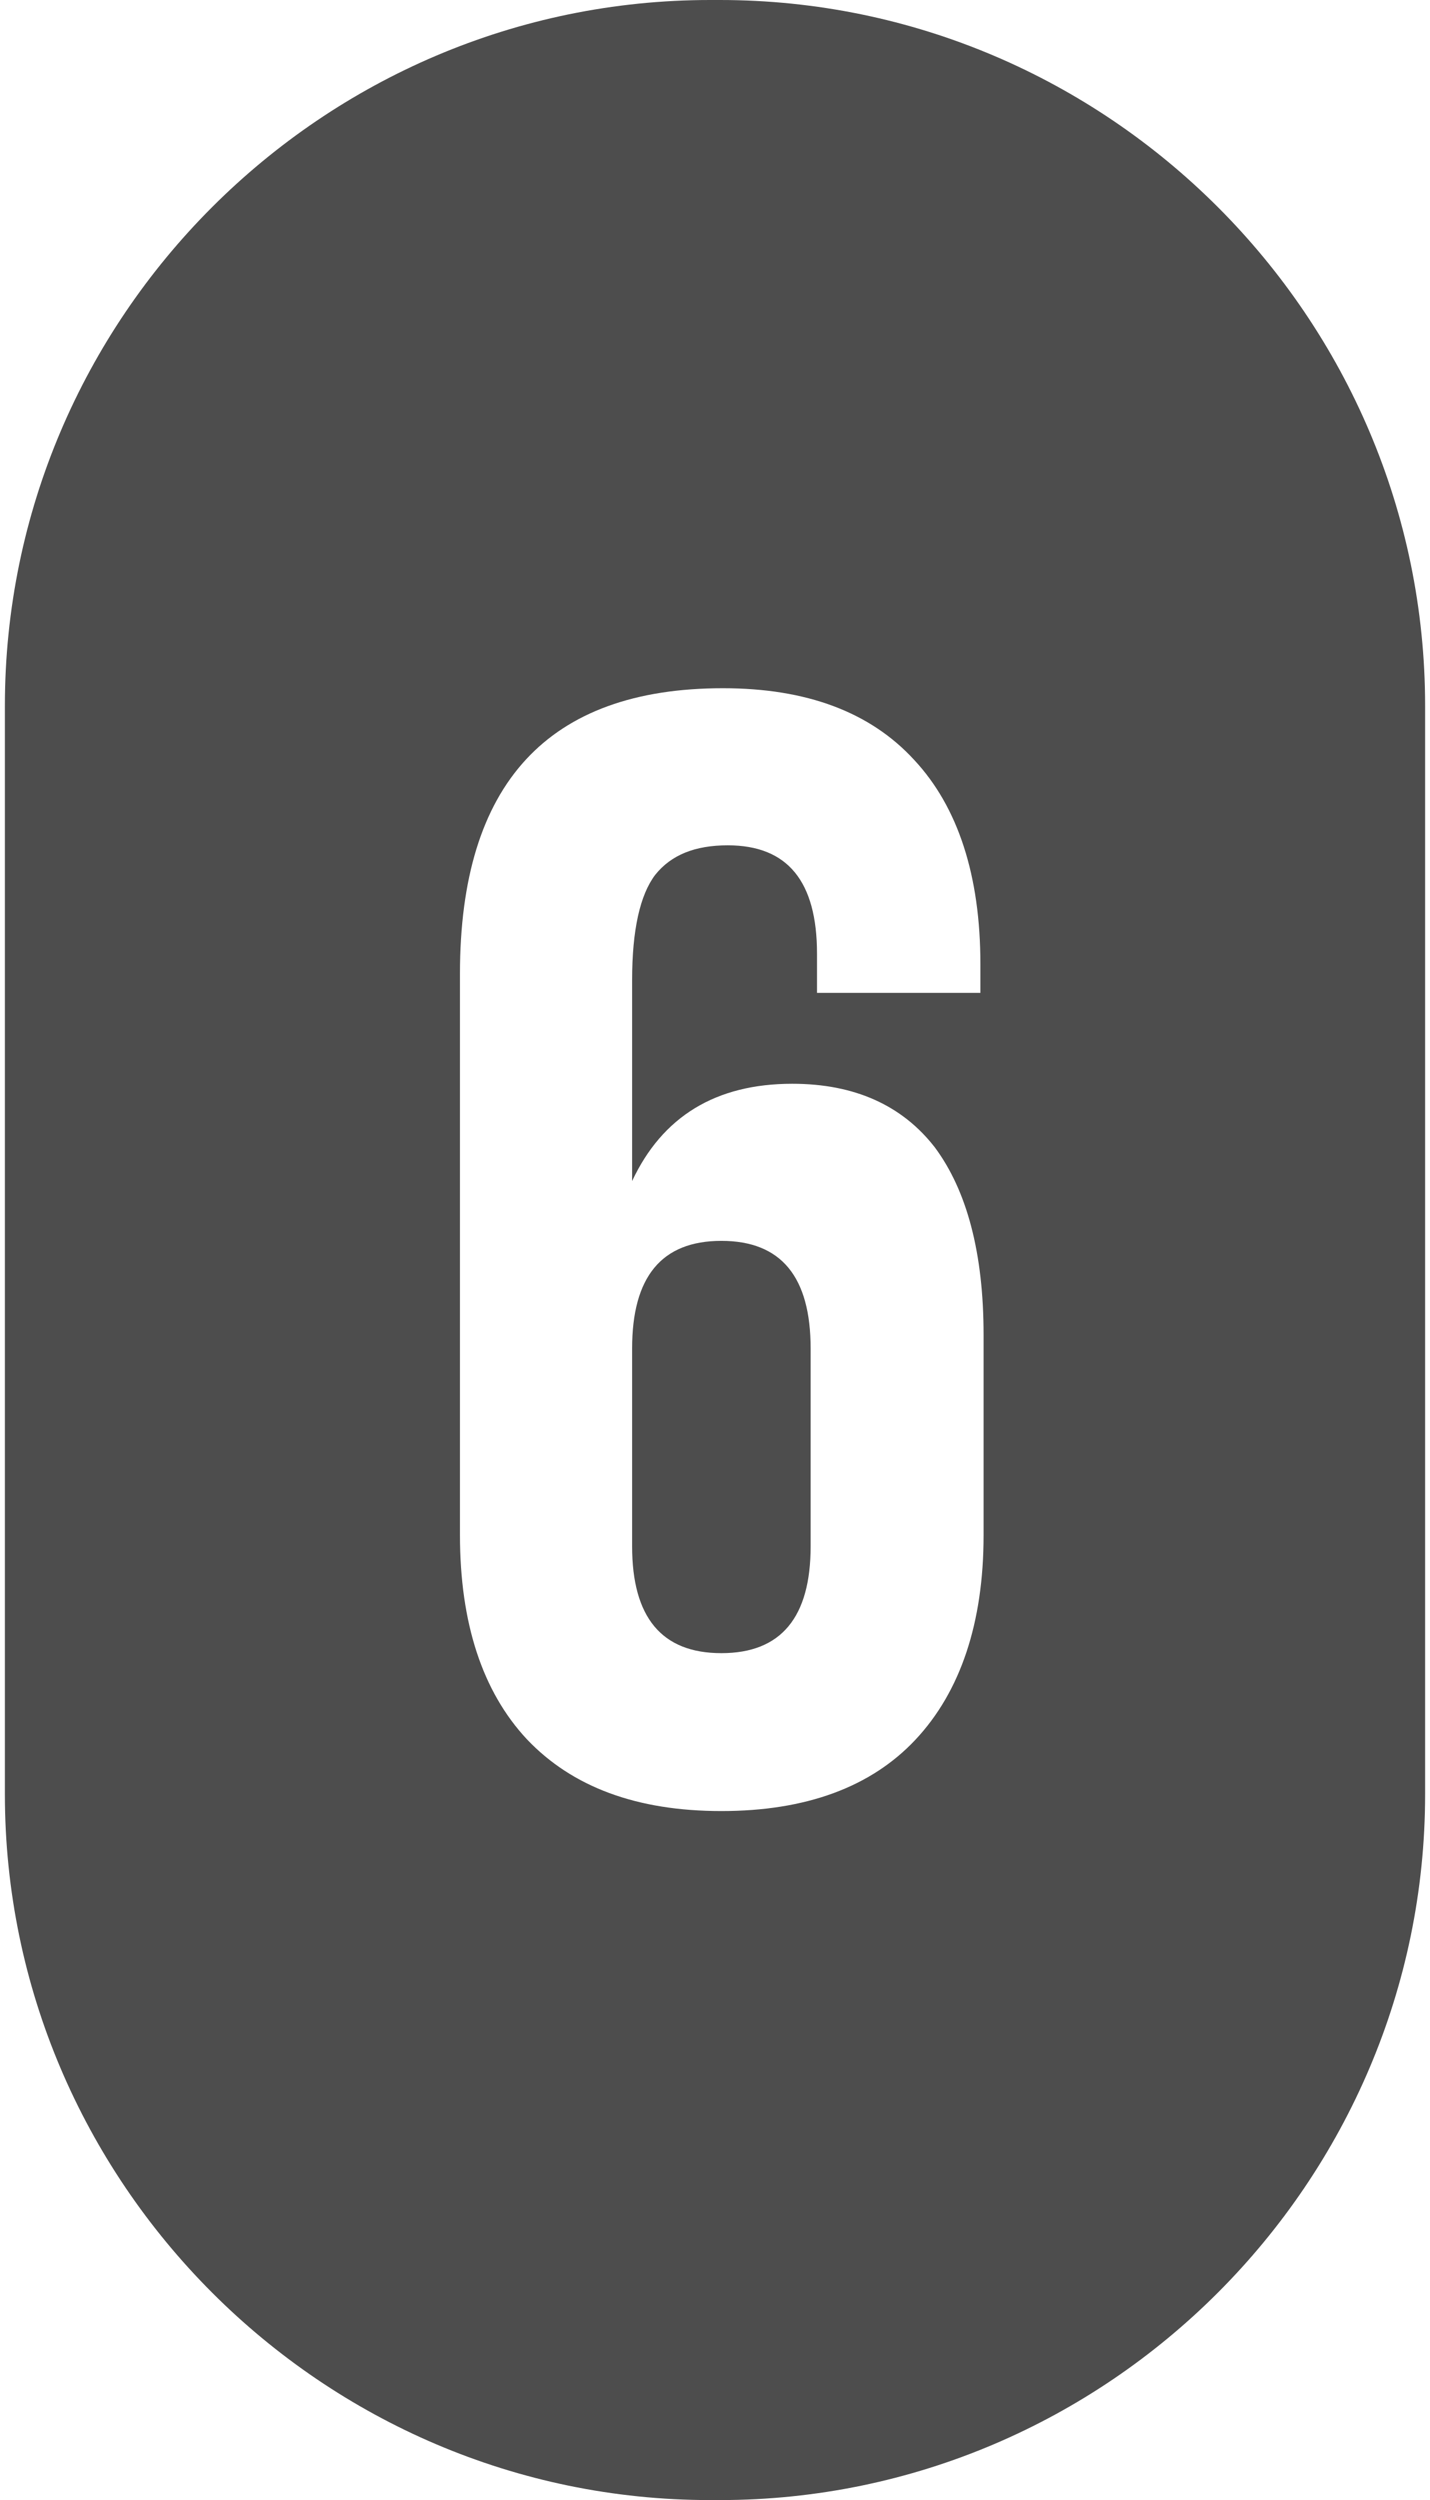 <?xml version="1.0" encoding="UTF-8"?> <svg xmlns="http://www.w3.org/2000/svg" xmlns:xlink="http://www.w3.org/1999/xlink" xml:space="preserve" width="91px" height="159px" version="1.1" style="shape-rendering:geometricPrecision; text-rendering:geometricPrecision; image-rendering:optimizeQuality; fill-rule:evenodd; clip-rule:evenodd" viewBox="0 0 17.82 31.35"> <defs> <style type="text/css"> .fil0 {fill:#4D4D4D} </style> </defs> <g id="Слой_x0020_1">  <path class="fil0" d="M8.85 0l0.12 0c4.87,0 8.85,3.98 8.85,8.85l0 13.65c0,4.86 -3.98,8.85 -8.85,8.85l-0.12 0c-4.87,0 -8.85,-3.99 -8.85,-8.85l0 -13.65c0,-4.87 3.98,-8.85 8.85,-8.85zm-3.14 12.21c0,-2.38 1.1,-3.58 3.3,-3.58 1.05,0 1.85,0.3 2.4,0.9 0.55,0.59 0.83,1.45 0.83,2.56l0 0.36 -2.05 0 0 -0.49c0,-0.91 -0.37,-1.36 -1.12,-1.36 -0.41,0 -0.71,0.12 -0.91,0.37 -0.19,0.25 -0.29,0.69 -0.29,1.32l0 2.52c0.38,-0.81 1.05,-1.22 2.01,-1.22 0.78,0 1.38,0.27 1.79,0.8 0.4,0.54 0.61,1.32 0.61,2.35l0 2.51c0,1.1 -0.29,1.96 -0.85,2.56 -0.56,0.6 -1.38,0.9 -2.44,0.9 -1.06,0 -1.87,-0.3 -2.44,-0.9 -0.56,-0.6 -0.84,-1.46 -0.84,-2.56l0 -7.04zm3.28 3.35c-0.75,0 -1.12,0.45 -1.12,1.35l0 2.48c0,0.89 0.37,1.34 1.12,1.34 0.75,0 1.12,-0.45 1.12,-1.34l0 -2.48c0,-0.9 -0.37,-1.35 -1.12,-1.35z"></path> </g> </svg> 